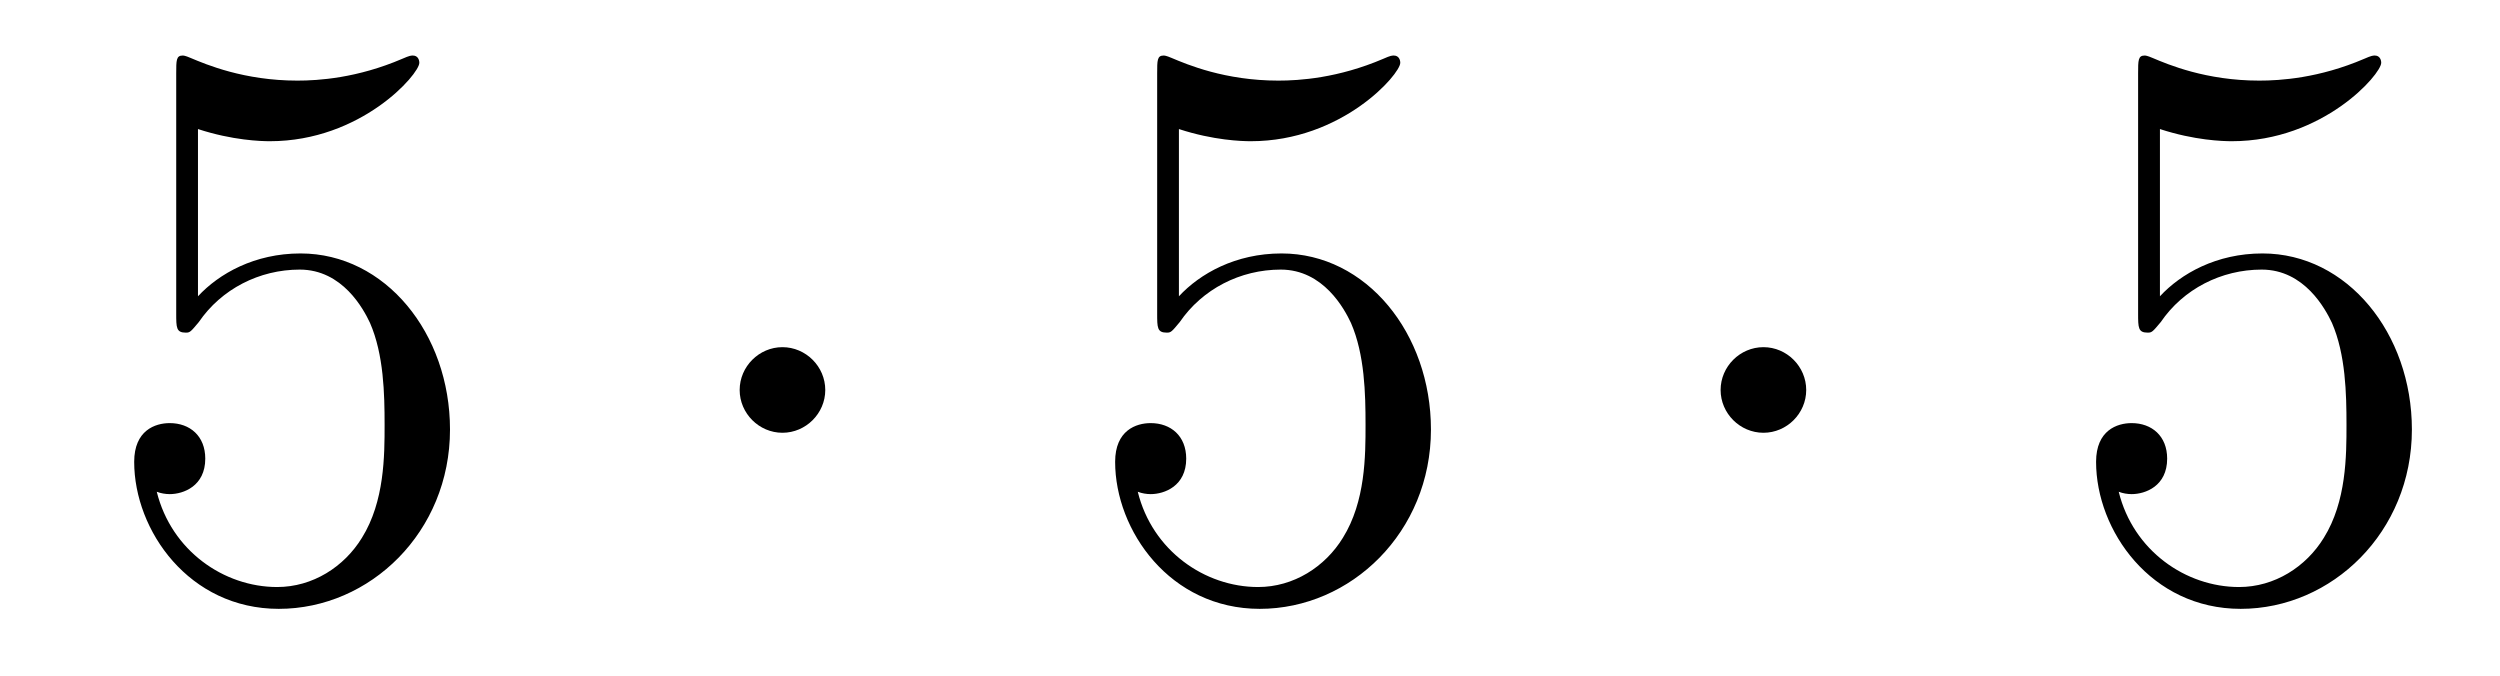 <?xml version='1.0'?>
<!-- This file was generated by dvisvgm 1.14.1 -->
<svg height='10pt' version='1.1' viewBox='0 -10 37 10' width='37pt' xmlns='http://www.w3.org/2000/svg' xmlns:xlink='http://www.w3.org/1999/xlink'>
<g id='page1'>
<g transform='matrix(1 0 0 1 -127 653)'>
<path d='M129.93 -661.09C130.444 -660.922 130.863 -660.91 130.994 -660.91C132.345 -660.91 133.206 -661.902 133.206 -662.07C133.206 -662.118 133.182 -662.178 133.11 -662.178C133.086 -662.178 133.062 -662.178 132.954 -662.13C132.285 -661.843 131.711 -661.807 131.401 -661.807C130.612 -661.807 130.05 -662.046 129.822 -662.142C129.739 -662.178 129.715 -662.178 129.703 -662.178C129.608 -662.178 129.608 -662.106 129.608 -661.914V-658.364C129.608 -658.149 129.608 -658.077 129.751 -658.077C129.811 -658.077 129.822 -658.089 129.942 -658.233C130.277 -658.723 130.839 -659.01 131.436 -659.01C132.07 -659.01 132.381 -658.424 132.476 -658.221C132.68 -657.754 132.692 -657.169 132.692 -656.714C132.692 -656.26 132.692 -655.579 132.357 -655.041C132.094 -654.611 131.628 -654.312 131.102 -654.312C130.313 -654.312 129.536 -654.85 129.32 -655.722C129.38 -655.698 129.452 -655.687 129.512 -655.687C129.715 -655.687 130.038 -655.806 130.038 -656.212C130.038 -656.547 129.811 -656.738 129.512 -656.738C129.297 -656.738 128.986 -656.631 128.986 -656.165C128.986 -655.148 129.799 -653.989 131.126 -653.989C132.476 -653.989 133.66 -655.125 133.66 -656.643C133.66 -658.065 132.703 -659.249 131.448 -659.249C130.767 -659.249 130.241 -658.95 129.93 -658.615V-661.09Z' fill-rule='evenodd'/>
<path d='M139.214 -657.228C139.214 -657.575 138.927 -657.862 138.58 -657.862C138.234 -657.862 137.947 -657.575 137.947 -657.228C137.947 -656.882 138.234 -656.595 138.58 -656.595C138.927 -656.595 139.214 -656.882 139.214 -657.228Z' fill-rule='evenodd'/>
<path d='M144.448 -661.09C144.962 -660.922 145.381 -660.91 145.512 -660.91C146.863 -660.91 147.724 -661.902 147.724 -662.07C147.724 -662.118 147.7 -662.178 147.628 -662.178C147.604 -662.178 147.58 -662.178 147.473 -662.13C146.803 -661.843 146.229 -661.807 145.919 -661.807C145.13 -661.807 144.568 -662.046 144.341 -662.142C144.257 -662.178 144.233 -662.178 144.221 -662.178C144.126 -662.178 144.126 -662.106 144.126 -661.914V-658.364C144.126 -658.149 144.126 -658.077 144.269 -658.077C144.329 -658.077 144.341 -658.089 144.46 -658.233C144.795 -658.723 145.357 -659.01 145.955 -659.01C146.588 -659.01 146.899 -658.424 146.994 -658.221C147.198 -657.754 147.21 -657.169 147.21 -656.714C147.21 -656.26 147.21 -655.579 146.875 -655.041C146.612 -654.611 146.146 -654.312 145.62 -654.312C144.831 -654.312 144.054 -654.85 143.839 -655.722C143.899 -655.698 143.97 -655.687 144.03 -655.687C144.233 -655.687 144.556 -655.806 144.556 -656.212C144.556 -656.547 144.329 -656.738 144.03 -656.738C143.815 -656.738 143.504 -656.631 143.504 -656.165C143.504 -655.148 144.317 -653.989 145.644 -653.989C146.994 -653.989 148.178 -655.125 148.178 -656.643C148.178 -658.065 147.222 -659.249 145.967 -659.249C145.285 -659.249 144.759 -658.95 144.448 -658.615V-661.09Z' fill-rule='evenodd'/>
<path d='M153.732 -657.228C153.732 -657.575 153.446 -657.862 153.099 -657.862C152.752 -657.862 152.465 -657.575 152.465 -657.228C152.465 -656.882 152.752 -656.595 153.099 -656.595C153.446 -656.595 153.732 -656.882 153.732 -657.228Z' fill-rule='evenodd'/>
<path d='M158.967 -661.09C159.481 -660.922 159.899 -660.91 160.031 -660.91C161.382 -660.91 162.242 -661.902 162.242 -662.07C162.242 -662.118 162.218 -662.178 162.147 -662.178C162.123 -662.178 162.099 -662.178 161.991 -662.13C161.322 -661.843 160.748 -661.807 160.437 -661.807C159.648 -661.807 159.086 -662.046 158.859 -662.142C158.775 -662.178 158.752 -662.178 158.74 -662.178C158.644 -662.178 158.644 -662.106 158.644 -661.914V-658.364C158.644 -658.149 158.644 -658.077 158.787 -658.077C158.847 -658.077 158.859 -658.089 158.979 -658.233C159.313 -658.723 159.875 -659.01 160.473 -659.01C161.107 -659.01 161.417 -658.424 161.513 -658.221C161.716 -657.754 161.728 -657.169 161.728 -656.714C161.728 -656.26 161.728 -655.579 161.393 -655.041C161.13 -654.611 160.664 -654.312 160.138 -654.312C159.349 -654.312 158.572 -654.85 158.357 -655.722C158.417 -655.698 158.488 -655.687 158.548 -655.687C158.752 -655.687 159.074 -655.806 159.074 -656.212C159.074 -656.547 158.847 -656.738 158.548 -656.738C158.333 -656.738 158.022 -656.631 158.022 -656.165C158.022 -655.148 158.835 -653.989 160.162 -653.989C161.513 -653.989 162.696 -655.125 162.696 -656.643C162.696 -658.065 161.74 -659.249 160.485 -659.249C159.803 -659.249 159.278 -658.95 158.967 -658.615V-661.09Z' fill-rule='evenodd'/>
</g>
</g>
</svg>
